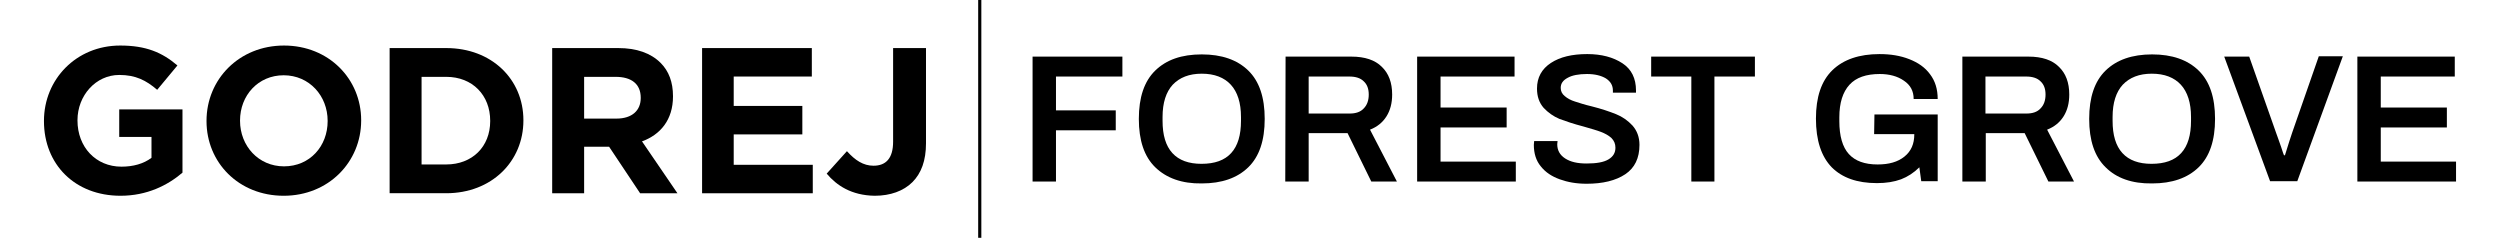 <?xml version="1.0" encoding="utf-8"?>
<!-- Generator: Adobe Illustrator 29.5.1, SVG Export Plug-In . SVG Version: 9.03 Build 0)  -->
<svg version="1.0" id="Layer_1" xmlns="http://www.w3.org/2000/svg" xmlns:xlink="http://www.w3.org/1999/xlink" x="0px" y="0px"
	 viewBox="0 0 790.5 75.2" style="enable-background:new 0 0 790.5 75.2;" xml:space="preserve">
<style type="text/css">
	.st0{fill:none;stroke:#000000;stroke-miterlimit:10;}
</style>
<g>
	<g>
		<path d="M326.5,17.9h28.4v6.3h-21v10.7h18.9v6.3h-18.9v16.2h-7.4V17.9z"/>
		<path d="M365.3,52.9c-3.5-3.4-5.2-8.5-5.2-15.3s1.7-11.9,5.2-15.3s8.3-5.1,14.7-5.1c6.3,0,11.2,1.7,14.7,5.1s5.2,8.5,5.2,15.3
			s-1.7,11.9-5.2,15.3S386.3,58,380,58C373.7,58.1,368.8,56.3,365.3,52.9z M389.3,48.4c2.1-2.3,3.1-5.7,3.1-10.2V37
			c0-4.5-1.1-7.9-3.2-10.2s-5.2-3.5-9.2-3.5s-7,1.2-9.2,3.5c-2.1,2.3-3.2,5.7-3.2,10.2v1.2c0,4.5,1,7.9,3.1,10.2s5.2,3.4,9.2,3.4
			C384.1,51.8,387.2,50.7,389.3,48.4z"/>
		<path d="M406.5,17.9h20.8c4.3,0,7.5,1.1,9.6,3.2c2.2,2.1,3.3,5,3.3,8.8c0,2.7-0.6,5-1.8,6.9c-1.2,1.9-2.9,3.3-5.2,4.2l8.5,16.4
			h-8.1l-7.5-15.3h-12.3v15.3h-7.4L406.5,17.9L406.5,17.9z M426.8,35.9c1.9,0,3.4-0.5,4.4-1.6c1.1-1.1,1.6-2.6,1.6-4.4
			s-0.5-3.2-1.6-4.2c-1-1-2.5-1.5-4.5-1.5h-12.9v11.7C413.8,35.9,426.8,35.9,426.8,35.9z"/>
		<path d="M448.1,17.9h30.8v6.3h-23.4V34h20.9v6.3h-20.9v10.8h23.8v6.3h-31.2V17.9z"/>
		<path d="M493.2,56.7c-2.5-0.9-4.5-2.2-6-4.1c-1.5-1.8-2.2-4.1-2.2-6.8l0.1-1.2h7.4l-0.1,1c0,1.9,0.8,3.4,2.5,4.5s3.9,1.6,6.8,1.6
			c3.1,0,5.4-0.4,6.9-1.3c1.5-0.9,2.2-2.1,2.2-3.7c0-1.2-0.4-2.2-1.3-3.1c-0.9-0.8-2-1.4-3.3-1.9s-3.1-1-5.5-1.7
			c-3.1-0.8-5.7-1.7-7.6-2.4c-1.9-0.8-3.6-2-5-3.5c-1.4-1.6-2.1-3.6-2.1-6.1c0-3.5,1.5-6.2,4.4-8.1c2.9-1.9,6.7-2.8,11.5-2.8
			c4.5,0,8.2,1,11.1,2.9c2.9,1.9,4.3,4.8,4.3,8.6v0.7H510v-0.6c0-1.7-0.7-2.9-2.2-3.9c-1.5-0.9-3.5-1.4-6-1.4
			c-2.6,0-4.7,0.4-6.1,1.2c-1.5,0.8-2.2,1.8-2.2,3.2c0,1,0.4,1.9,1.3,2.6c0.8,0.7,1.9,1.3,3.2,1.7c1.3,0.4,3,1,5.2,1.5
			c3.2,0.8,5.8,1.7,7.8,2.5c2,0.8,3.7,2,5.2,3.6c1.4,1.6,2.2,3.6,2.2,6.1c0,4.2-1.5,7.3-4.5,9.3c-3,2-7.1,3-12.2,3
			C498.4,58.1,495.7,57.6,493.2,56.7z"/>
		<path d="M534.8,24.2h-12.7v-6.3h32.8v6.3h-12.8v33.2h-7.3V24.2z"/>
		<path d="M592.7,36.2h20v21.1h-5.2l-0.6-4.4c-1.7,1.7-3.7,3-5.8,3.8c-2.2,0.8-4.7,1.2-7.6,1.2c-6.3,0-11-1.7-14.3-5
			c-3.3-3.4-5-8.5-5-15.4c0-6.8,1.7-11.9,5.2-15.3s8.5-5.1,14.9-5.1c3.5,0,6.6,0.5,9.4,1.6c2.8,1.1,5,2.6,6.6,4.8
			c1.6,2.1,2.4,4.7,2.4,7.8h-7.6c0-2.5-1-4.4-3.1-5.8c-2-1.4-4.6-2.1-7.6-2.1c-4.3,0-7.5,1.1-9.6,3.4s-3.2,5.7-3.2,10.3v1.2
			c0,4.7,1,8.2,3,10.4s5,3.3,9.1,3.3c3.6,0,6.4-0.8,8.5-2.5s3.1-4,3.1-7v-0.1h-12.7L592.7,36.2L592.7,36.2z"/>
		<path d="M620.6,17.9h20.8c4.3,0,7.5,1.1,9.6,3.2c2.2,2.1,3.3,5,3.3,8.8c0,2.7-0.6,5-1.8,6.9s-2.9,3.3-5.2,4.2l8.5,16.4h-8.1
			l-7.5-15.3h-12.3v15.3h-7.4V17.9H620.6z M640.8,35.9c1.9,0,3.4-0.5,4.4-1.6c1.1-1.1,1.6-2.6,1.6-4.4s-0.5-3.2-1.6-4.2
			c-1-1-2.5-1.5-4.5-1.5h-12.9v11.7C627.8,35.9,640.8,35.9,640.8,35.9z"/>
		<path d="M665.8,52.9c-3.5-3.4-5.2-8.5-5.2-15.3s1.7-11.9,5.2-15.3s8.4-5.1,14.7-5.1s11.2,1.7,14.7,5.1s5.2,8.5,5.2,15.3
			s-1.7,11.9-5.2,15.3s-8.4,5.1-14.7,5.1C674.1,58.1,669.2,56.3,665.8,52.9z M689.7,48.4c2.1-2.3,3.1-5.7,3.1-10.2V37
			c0-4.5-1.1-7.9-3.2-10.2c-2.1-2.3-5.2-3.5-9.2-3.5s-7,1.2-9.2,3.5c-2.1,2.3-3.2,5.7-3.2,10.2v1.2c0,4.5,1,7.9,3.1,10.2
			s5.2,3.4,9.2,3.4C684.5,51.8,687.6,50.7,689.7,48.4z"/>
		<path d="M703.3,17.9h7.9l8.5,24.1c0.3,0.9,0.9,2.4,1.6,4.5c0.5,1.6,0.8,2.4,0.9,2.6h0.3c1-3.3,1.8-5.7,2.3-7.2l8.4-24.1h7.6
			l-14.4,39.5h-8.6L703.3,17.9z"/>
		<path d="M745.4,17.9h30.8v6.3h-23.4V34h20.9v6.3h-20.9v10.8h23.8v6.3h-31.2L745.4,17.9L745.4,17.9z"/>
	</g>
	<line class="st0" x1="309.8" y1="0" x2="309.8" y2="75.2"/>
	<g>
		<path d="M13.9,38.3v-0.1c0-13.1,10.2-23.8,24.1-23.8c8.2,0,13.3,2.2,18.1,6.3l-6.4,7.7c-3.5-3-6.8-4.7-12-4.7
			c-7.4,0-13.2,6.5-13.2,14.3v0.1c0,8.4,5.8,14.6,13.9,14.6c3.7,0,7-0.9,9.5-2.8v-6.6H37.7v-8.7h20v20c-4.7,4-11.2,7.3-19.6,7.3
			C23.7,61.9,13.9,52,13.9,38.3z"/>
		<path d="M65.3,38.3v-0.1c0-13.1,10.3-23.8,24.5-23.8c14.2,0,24.4,10.6,24.4,23.6v0.1c0,13.1-10.3,23.8-24.5,23.8
			C75.5,61.9,65.3,51.4,65.3,38.3z M103.6,38.3v-0.1c0-7.9-5.8-14.4-13.9-14.4c-8.1,0-13.8,6.4-13.8,14.3v0.1
			c0,7.9,5.8,14.4,13.9,14.4C98,52.6,103.6,46.2,103.6,38.3z"/>
		<path d="M123.2,15.2h17.9c14.4,0,24.4,9.9,24.4,22.8v0.1c0,12.9-10,23-24.4,23h-17.9V15.2z M133.3,24.3V52h7.8
			c8.2,0,13.9-5.6,13.9-13.7v-0.1c0-8.1-5.6-13.9-13.9-13.9H133.3z"/>
		<path d="M174.5,15.2h21c5.8,0,10.3,1.6,13.4,4.7c2.6,2.6,3.9,6.1,3.9,10.5v0.1c0,7.4-4,12.1-9.8,14.2l11.2,16.4h-11.8l-9.8-14.7
			h-7.9v14.7h-10.1V15.2z M194.9,37.5c5,0,7.7-2.6,7.7-6.5v-0.1c0-4.4-3-6.6-7.9-6.6h-10v13.2H194.9z"/>
		<path d="M222,15.2h34.7v9H232v9.3h21.7v9H232v9.6H257v9h-35V15.2z"/>
		<path d="M261.4,54.9l6.4-7.1c2.6,2.9,5.2,4.6,8.4,4.6c3.9,0,6.2-2.3,6.2-7.6V15.2h10.4v30.1c0,5.5-1.5,9.5-4.3,12.3
			s-7,4.3-11.9,4.3C269.2,61.8,264.5,58.6,261.4,54.9z"/>
	</g>
</g>
</svg>
